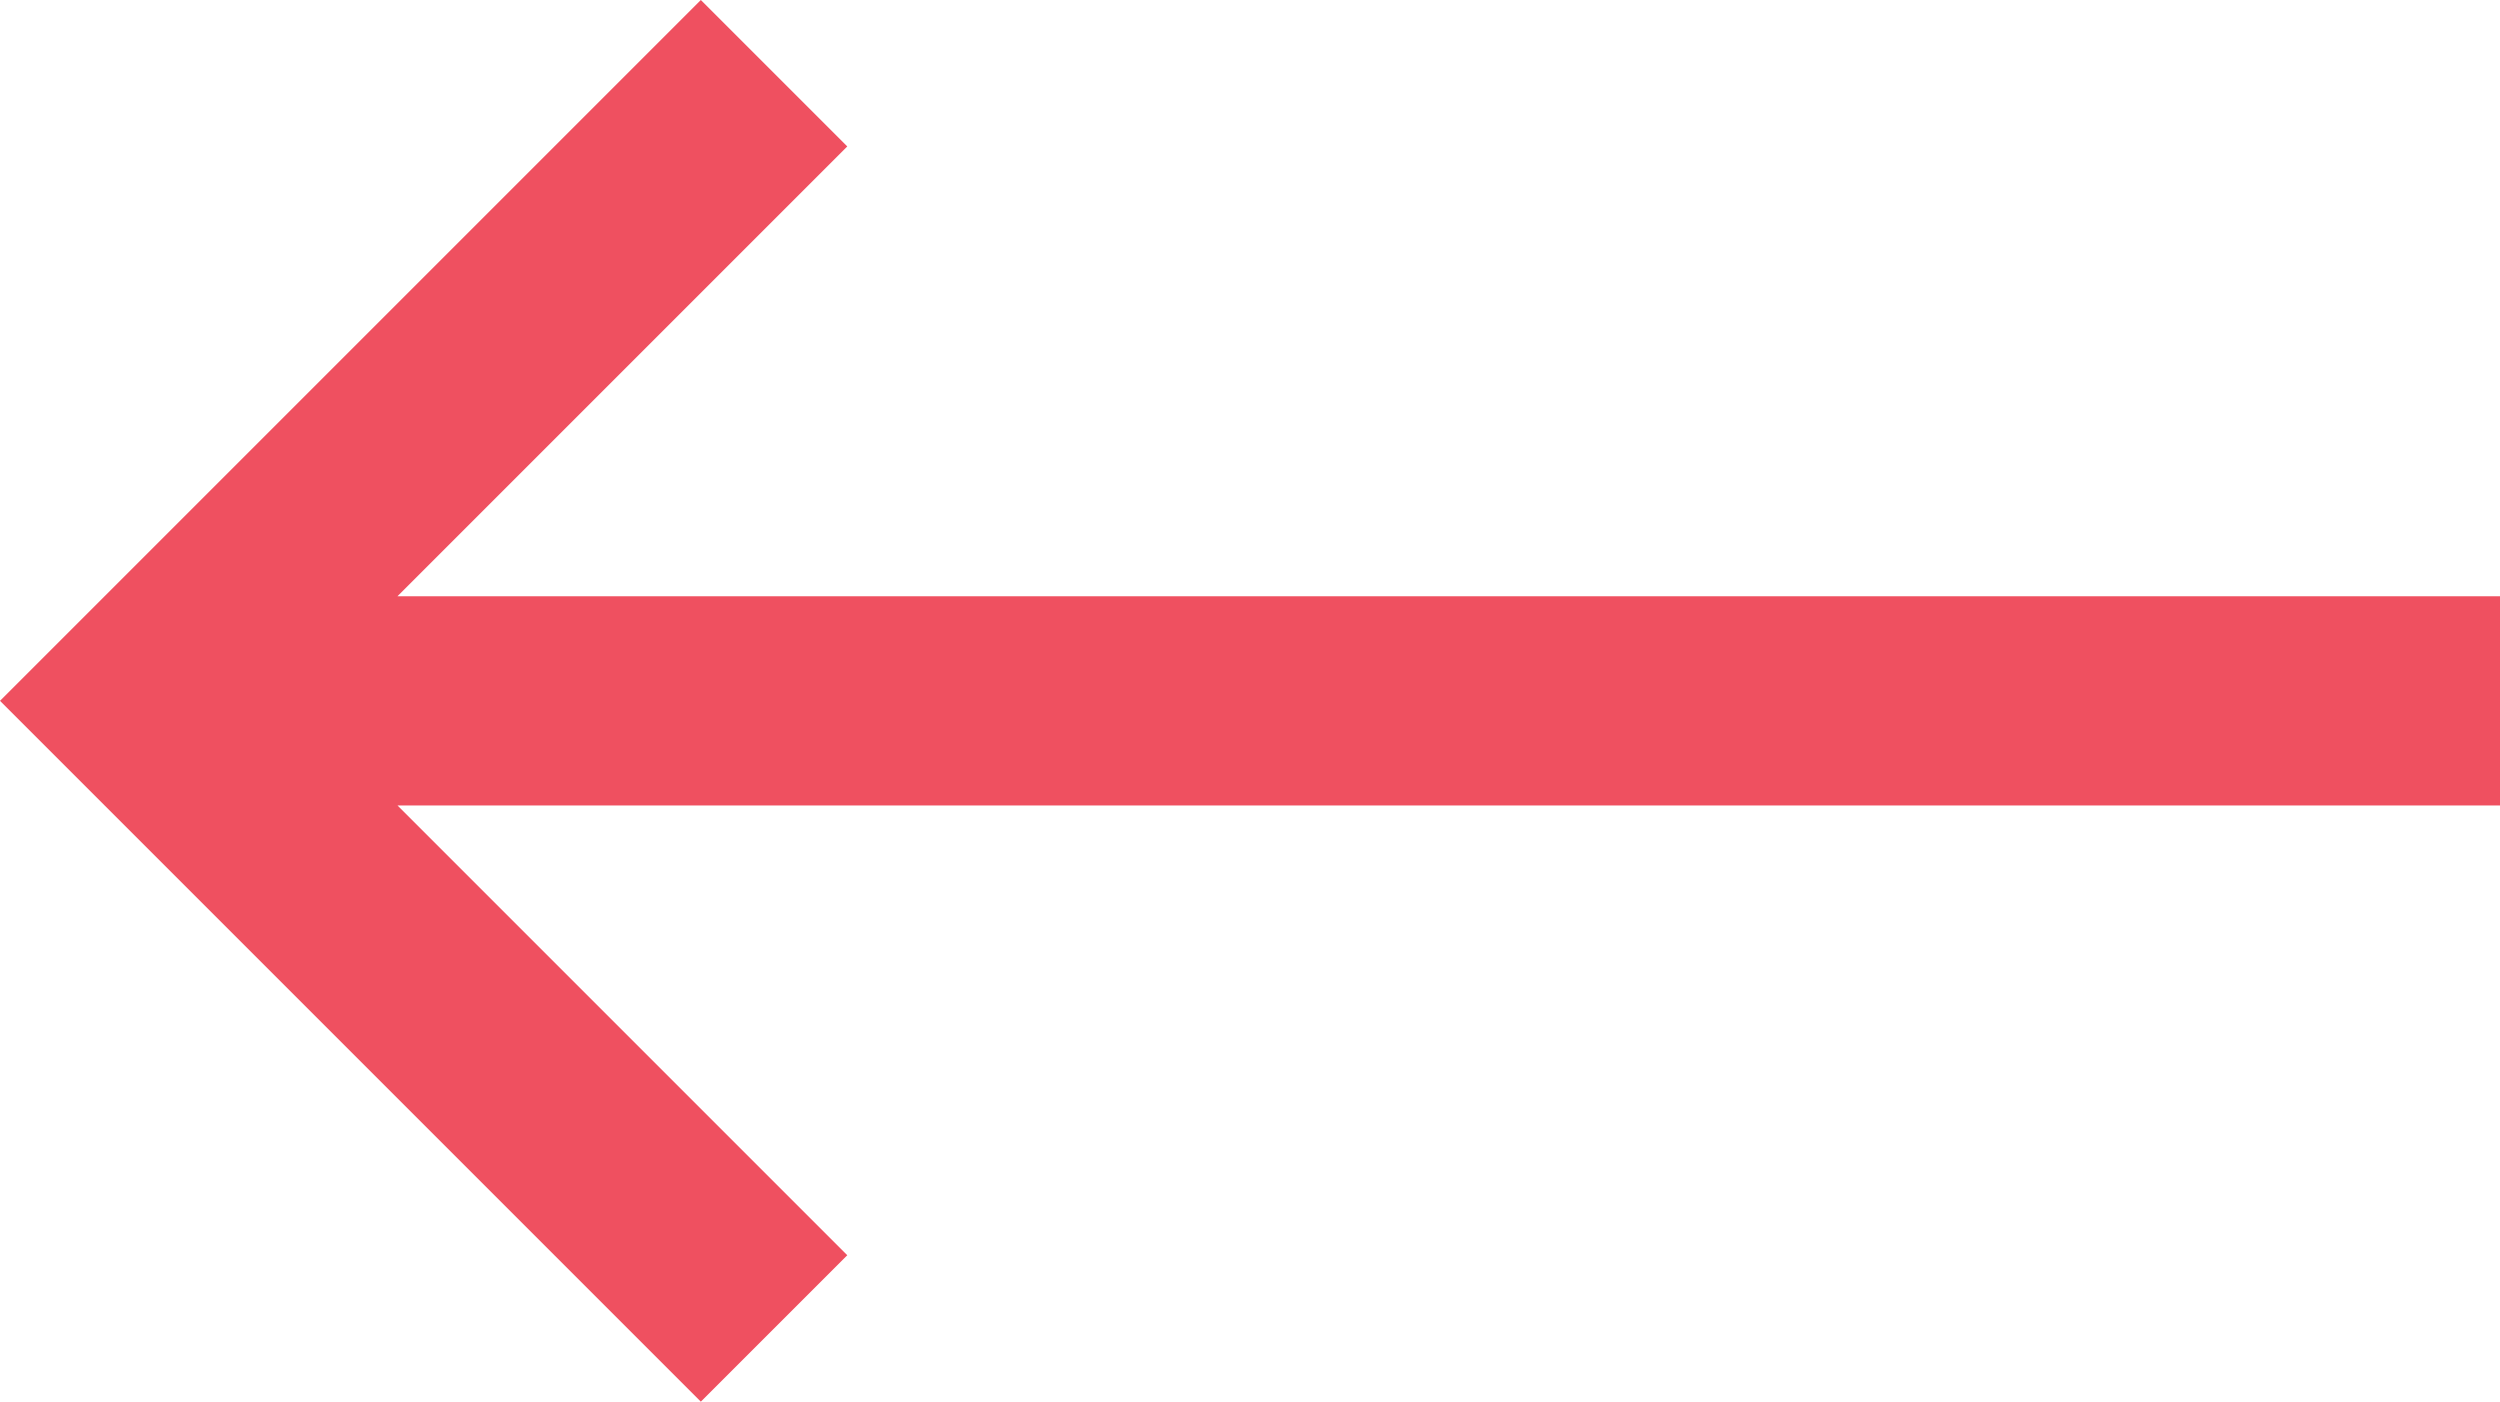 <?xml version="1.0" encoding="utf-8"?>
<!-- Generator: Adobe Illustrator 19.2.0, SVG Export Plug-In . SVG Version: 6.00 Build 0)  -->
<svg version="1.1" id="Laag_1" xmlns="http://www.w3.org/2000/svg" xmlns:xlink="http://www.w3.org/1999/xlink" x="0px" y="0px"
	 viewBox="0 0 23.9 13.4" style="enable-background:new 0 0 23.9 13.4;" xml:space="preserve">
<style type="text/css">
	.st0{fill:#EF5060;}
</style>
<g id="surface1">
	<path class="st0" d="M6.7,0L0,6.7l6.7,6.7L8.1,12L3.8,7.7h20.1v-2H3.8l4.3-4.3L6.7,0z"/>
</g>
</svg>
